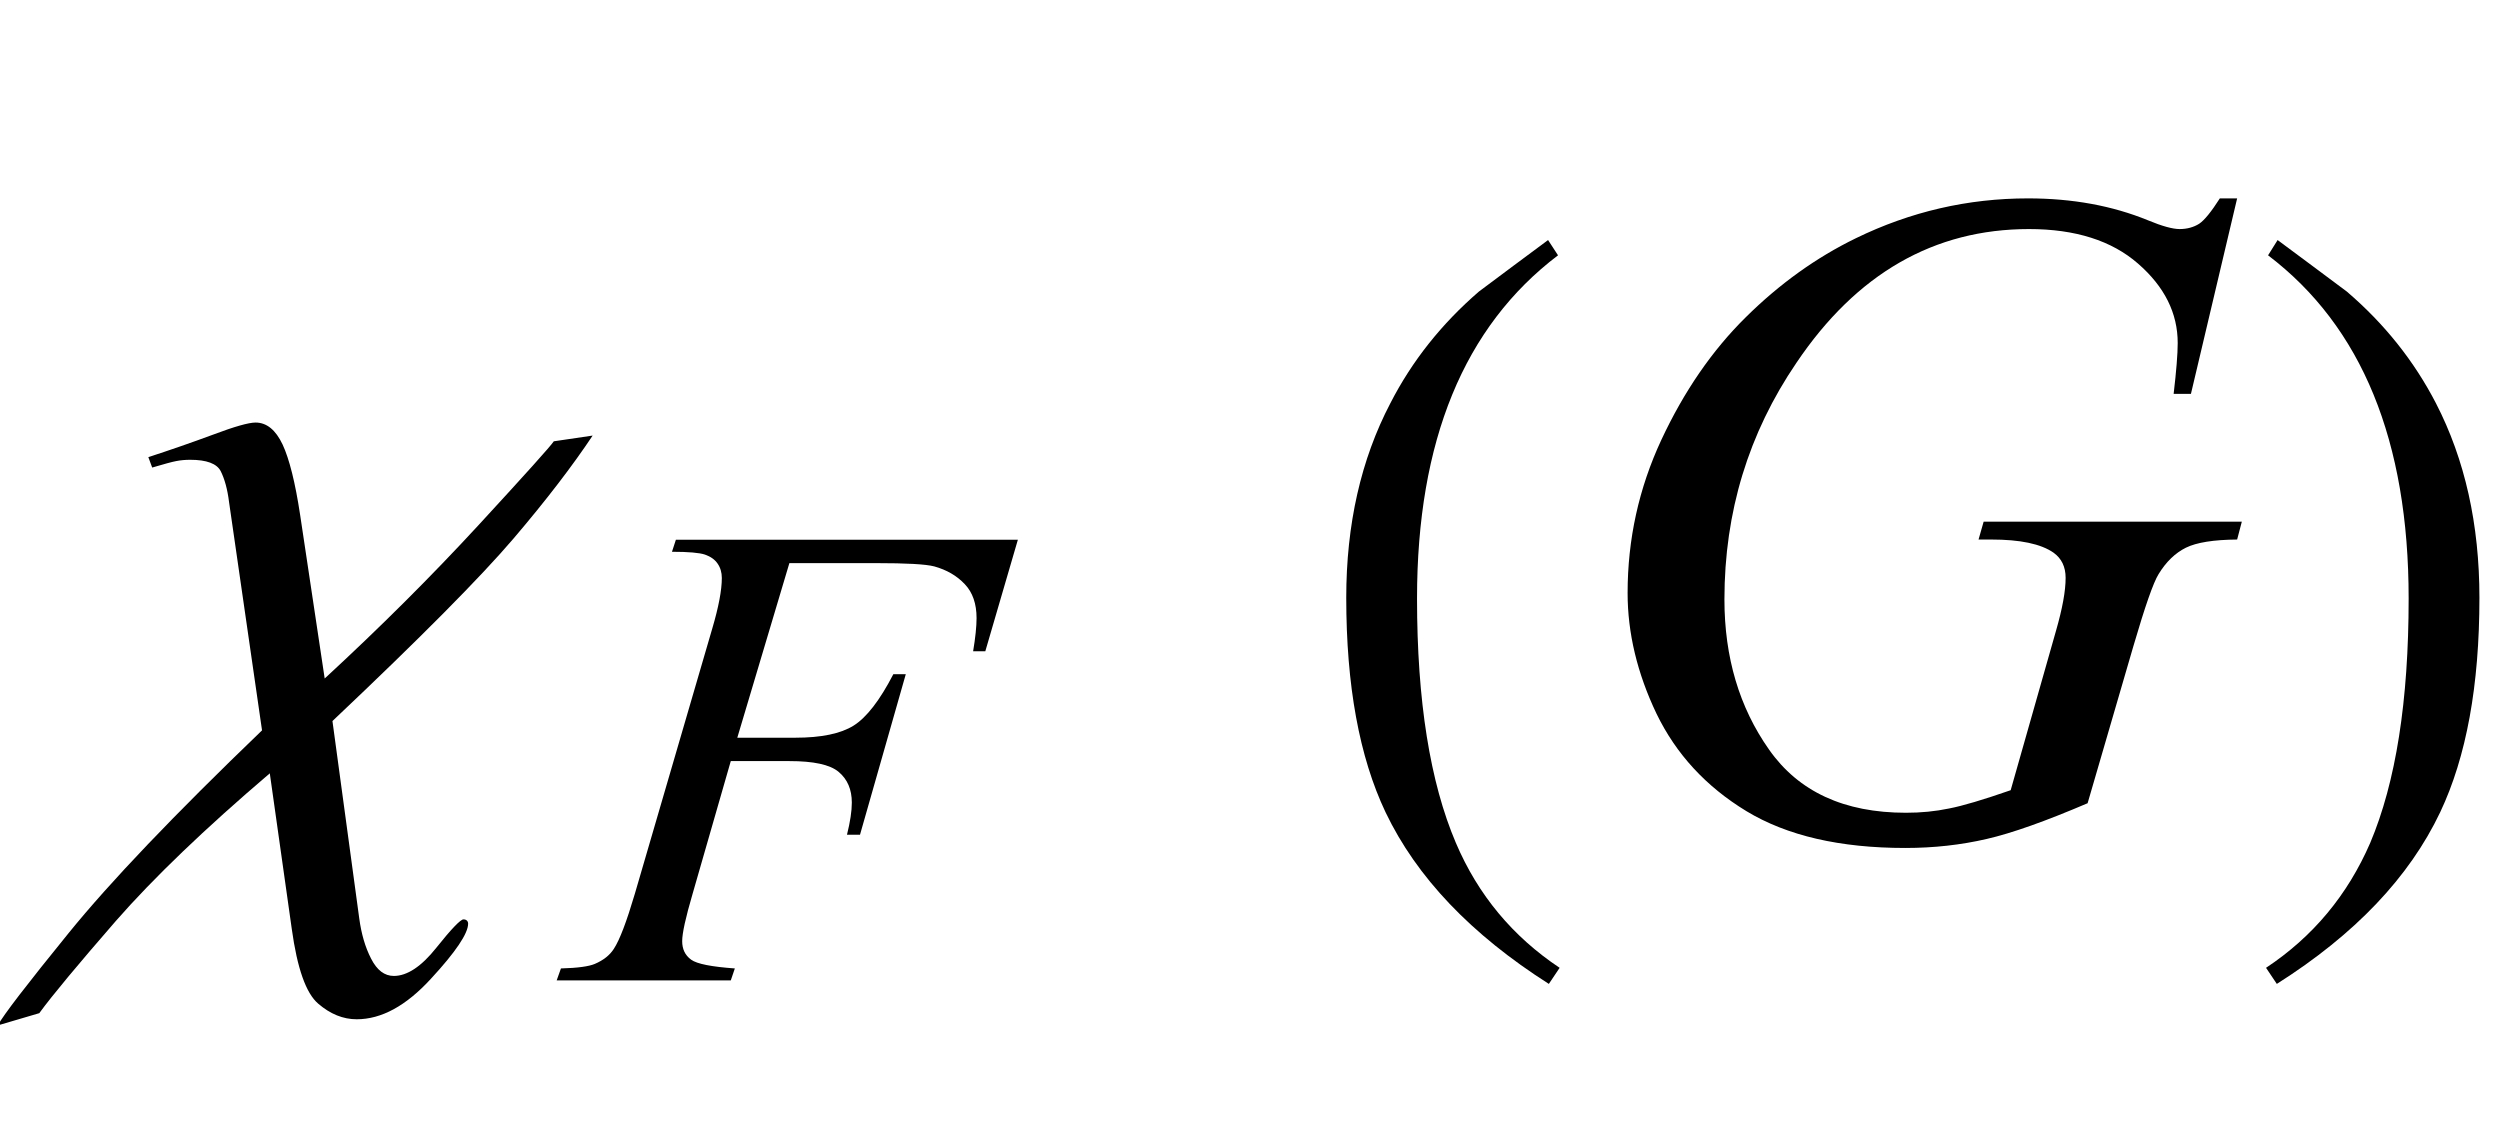 <?xml version="1.0" encoding="UTF-8"?>
<svg xmlns="http://www.w3.org/2000/svg" xmlns:xlink="http://www.w3.org/1999/xlink"  viewBox="0 0 48 22" version="1.1">
<defs>
<g>
<symbol overflow="visible" id="glyph0-0">
<path style="stroke:none;" d="M 1.062 0 L 1.062 -13.598 L 7.438 -13.598 L 7.438 0 Z M 2.125 -1.062 L 6.375 -1.062 L 6.375 -12.535 L 2.125 -12.535 Z M 2.125 -1.062 "/>
</symbol>
<symbol overflow="visible" id="glyph0-1">
<path style="stroke:none;" d="M 9.379 -7.637 C 8.996 -7.062 8.492 -6.402 7.863 -5.664 C 7.234 -4.926 6.078 -3.758 4.383 -2.156 L 4.898 1.637 C 4.938 1.93 5.012 2.188 5.125 2.406 C 5.238 2.629 5.383 2.738 5.562 2.738 C 5.816 2.738 6.09 2.559 6.379 2.195 C 6.668 1.832 6.844 1.652 6.898 1.652 C 6.926 1.652 6.949 1.66 6.965 1.676 C 6.98 1.691 6.988 1.711 6.988 1.734 C 6.988 1.922 6.75 2.277 6.273 2.793 C 5.797 3.312 5.324 3.57 4.848 3.57 C 4.586 3.57 4.34 3.469 4.109 3.27 C 3.875 3.07 3.707 2.594 3.602 1.836 L 3.18 -1.152 C 1.934 -0.09 0.949 0.855 0.223 1.684 C -0.5 2.516 -0.992 3.105 -1.246 3.453 L -2.043 3.688 C -1.938 3.492 -1.484 2.902 -0.688 1.922 C 0.109 0.938 1.348 -0.359 3.031 -1.977 L 2.398 -6.359 C 2.367 -6.609 2.312 -6.805 2.238 -6.953 C 2.164 -7.098 1.969 -7.172 1.652 -7.172 C 1.559 -7.172 1.469 -7.164 1.387 -7.148 C 1.305 -7.133 1.148 -7.09 0.922 -7.023 L 0.848 -7.223 C 1.266 -7.359 1.684 -7.504 2.094 -7.656 C 2.5 -7.809 2.773 -7.887 2.906 -7.887 C 3.121 -7.887 3.293 -7.746 3.426 -7.465 C 3.555 -7.188 3.668 -6.738 3.762 -6.117 L 4.234 -2.973 C 5.297 -3.953 6.281 -4.934 7.188 -5.918 C 8.094 -6.902 8.578 -7.441 8.633 -7.527 Z M 9.379 -7.637 "/>
</symbol>
<symbol overflow="visible" id="glyph0-2">
<path style="stroke:none;" d="M 4.945 2.582 L 4.738 2.891 C 3.246 1.941 2.199 0.844 1.602 -0.406 C 1.098 -1.469 0.848 -2.84 0.848 -4.523 C 0.848 -5.93 1.129 -7.176 1.695 -8.258 C 2.109 -9.066 2.676 -9.781 3.395 -10.402 C 3.836 -10.734 4.281 -11.062 4.723 -11.391 L 4.914 -11.098 C 3.109 -9.73 2.207 -7.535 2.207 -4.508 C 2.207 -2.543 2.457 -0.98 2.953 0.184 C 3.379 1.184 4.047 1.984 4.945 2.582 Z M 4.945 2.582 "/>
</symbol>
<symbol overflow="visible" id="glyph0-3">
<path style="stroke:none;" d="M 4.605 -4.523 C 4.605 -2.84 4.355 -1.469 3.852 -0.406 C 3.258 0.844 2.215 1.941 0.715 2.891 L 0.508 2.582 C 1.41 1.984 2.074 1.184 2.508 0.184 C 3 -0.98 3.246 -2.543 3.246 -4.508 C 3.246 -7.535 2.348 -9.73 0.547 -11.098 L 0.73 -11.391 C 1.172 -11.062 1.617 -10.734 2.059 -10.402 C 2.785 -9.781 3.352 -9.066 3.77 -8.258 C 4.328 -7.176 4.605 -5.93 4.605 -4.523 Z M 4.605 -4.523 "/>
</symbol>
<symbol overflow="visible" id="glyph1-0">
<path style="stroke:none;" d="M 1.773 0 L 1.773 -7.988 L 8.164 -7.988 L 8.164 0 Z M 1.973 -0.199 L 7.961 -0.199 L 7.961 -7.789 L 1.973 -7.789 Z M 1.973 -0.199 "/>
</symbol>
<symbol overflow="visible" id="glyph1-1">
<path style="stroke:none;" d="M 4.156 -8.012 L 3.156 -4.66 L 4.27 -4.66 C 4.77 -4.66 5.141 -4.738 5.387 -4.891 C 5.637 -5.047 5.891 -5.375 6.152 -5.879 L 6.391 -5.879 L 5.512 -2.797 L 5.262 -2.797 C 5.324 -3.047 5.355 -3.25 5.355 -3.414 C 5.355 -3.668 5.27 -3.863 5.102 -4.004 C 4.934 -4.145 4.617 -4.211 4.156 -4.211 L 3.031 -4.211 L 2.297 -1.66 C 2.164 -1.207 2.098 -0.906 2.098 -0.754 C 2.098 -0.602 2.152 -0.484 2.27 -0.398 C 2.383 -0.316 2.664 -0.262 3.109 -0.23 L 3.031 0 L -0.312 0 L -0.23 -0.23 C 0.094 -0.238 0.309 -0.27 0.418 -0.316 C 0.586 -0.387 0.707 -0.484 0.785 -0.605 C 0.898 -0.777 1.031 -1.129 1.188 -1.66 L 2.676 -6.758 C 2.797 -7.168 2.859 -7.492 2.859 -7.727 C 2.859 -7.832 2.832 -7.926 2.777 -8.004 C 2.723 -8.082 2.645 -8.137 2.535 -8.176 C 2.43 -8.211 2.219 -8.23 1.902 -8.23 L 1.977 -8.461 L 8.543 -8.461 L 7.918 -6.32 L 7.684 -6.32 C 7.727 -6.578 7.75 -6.793 7.75 -6.957 C 7.75 -7.23 7.676 -7.449 7.523 -7.609 C 7.371 -7.77 7.176 -7.883 6.938 -7.949 C 6.773 -7.992 6.402 -8.012 5.82 -8.012 Z M 4.156 -8.012 "/>
</symbol>
<symbol overflow="visible" id="glyph2-0">
<path style="stroke:none;" d="M 2.496 0 L 2.496 -11.25 L 11.496 -11.25 L 11.496 0 Z M 2.777 -0.281 L 11.215 -0.281 L 11.215 -10.969 L 2.777 -10.969 Z M 2.777 -0.281 "/>
</symbol>
<symbol overflow="visible" id="glyph2-1">
<path style="stroke:none;" d="M 12.953 -12.191 L 12.066 -8.438 L 11.734 -8.438 C 11.785 -8.875 11.812 -9.203 11.812 -9.414 C 11.812 -9.988 11.559 -10.496 11.051 -10.938 C 10.547 -11.379 9.848 -11.602 8.957 -11.602 C 7.133 -11.602 5.645 -10.746 4.492 -9.035 C 3.57 -7.68 3.109 -6.168 3.109 -4.492 C 3.109 -3.379 3.395 -2.418 3.965 -1.609 C 4.531 -0.801 5.406 -0.395 6.594 -0.395 C 6.887 -0.395 7.16 -0.422 7.422 -0.477 C 7.684 -0.527 8.078 -0.645 8.605 -0.828 L 9.477 -3.895 C 9.598 -4.316 9.66 -4.652 9.66 -4.906 C 9.66 -5.117 9.582 -5.277 9.43 -5.387 C 9.184 -5.559 8.785 -5.641 8.234 -5.641 L 7.988 -5.641 L 8.086 -5.984 L 13.043 -5.984 L 12.953 -5.641 C 12.504 -5.637 12.176 -5.586 11.969 -5.484 C 11.766 -5.383 11.59 -5.215 11.445 -4.977 C 11.344 -4.816 11.184 -4.355 10.961 -3.594 L 10.082 -0.578 C 9.277 -0.234 8.633 -0.004 8.141 0.109 C 7.648 0.223 7.129 0.281 6.582 0.281 C 5.328 0.281 4.312 0.047 3.531 -0.426 C 2.754 -0.898 2.18 -1.523 1.805 -2.297 C 1.434 -3.074 1.25 -3.848 1.25 -4.613 C 1.25 -5.645 1.465 -6.625 1.898 -7.555 C 2.332 -8.484 2.871 -9.27 3.52 -9.91 C 4.168 -10.551 4.871 -11.055 5.633 -11.426 C 6.684 -11.938 7.785 -12.191 8.938 -12.191 C 9.789 -12.191 10.555 -12.051 11.242 -11.77 C 11.516 -11.656 11.719 -11.602 11.848 -11.602 C 11.992 -11.602 12.117 -11.637 12.223 -11.703 C 12.324 -11.77 12.457 -11.934 12.621 -12.191 Z M 12.953 -12.191 "/>
</symbol>
</g>
</defs>
<g id="surface366419">
<g style="fill:rgb(0%,0%,0%);fill-opacity:1;">
  <use xlink:href="#glyph0-1" x="2" y="16"/>
</g>
<g style="fill:rgb(0%,0%,0%);fill-opacity:1;">
  <use xlink:href="#glyph1-1" x="11" y="18.824"/>
</g>
<g style="fill:rgb(0%,0%,0%);fill-opacity:1;">
  <use xlink:href="#glyph0-2" x="25" y="16"/>
</g>
<g style="fill:rgb(0%,0%,0%);fill-opacity:1;">
  <use xlink:href="#glyph2-1" x="30" y="16"/>
</g>
<g style="fill:rgb(0%,0%,0%);fill-opacity:1;">
  <use xlink:href="#glyph0-3" x="43" y="16"/>
</g>
</g>
</svg>